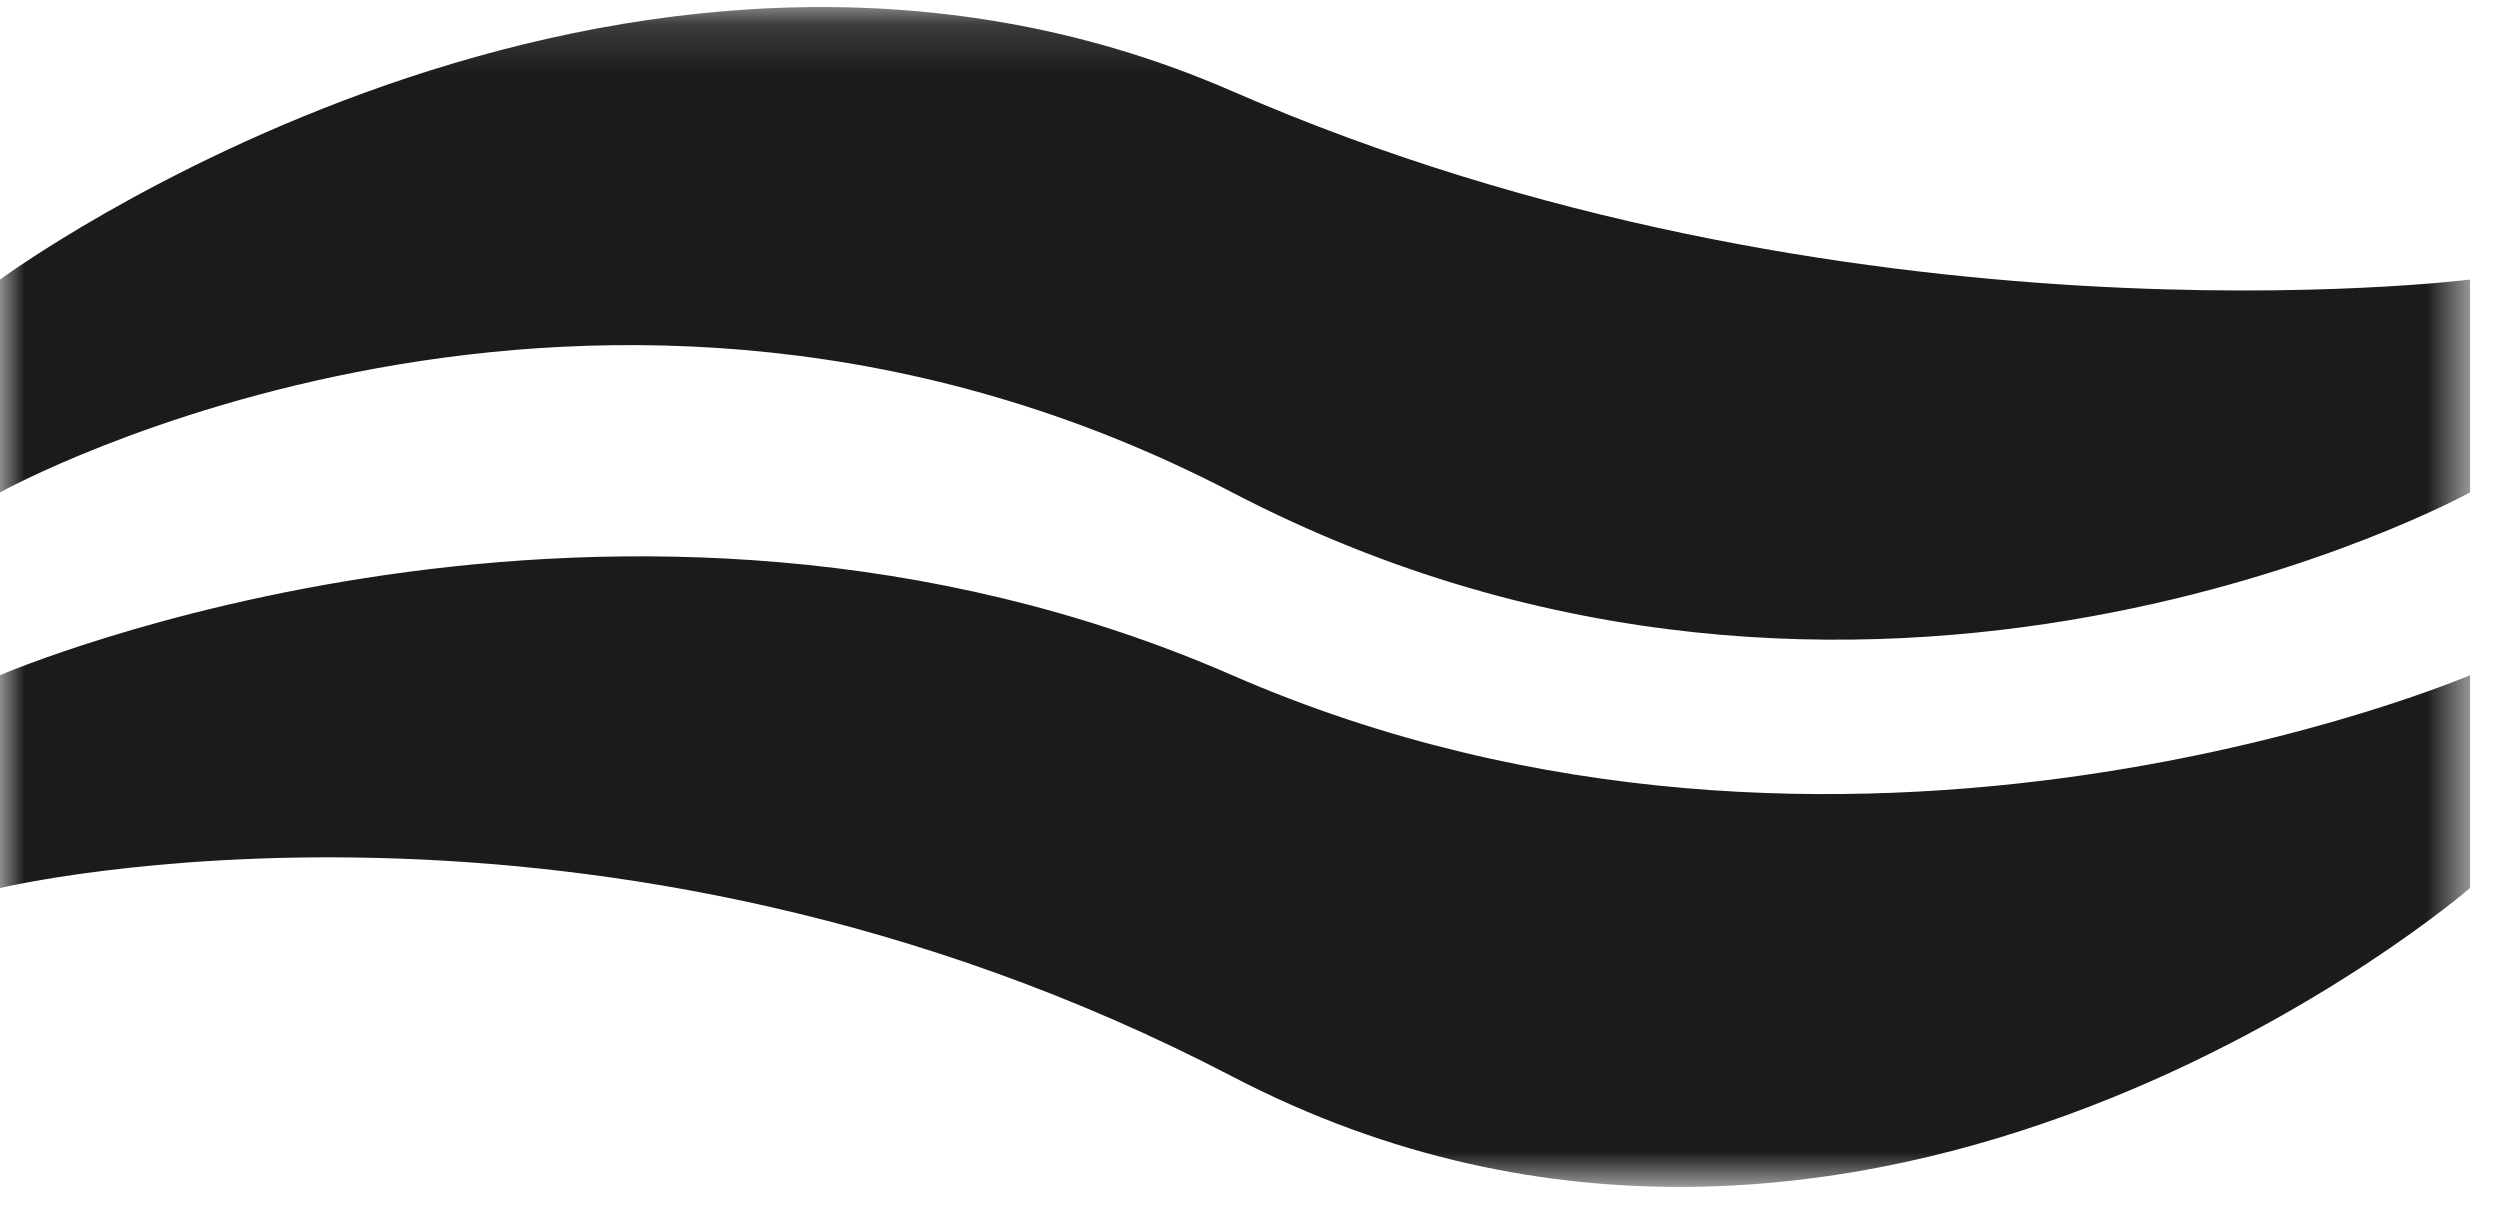 <?xml version="1.0" encoding="UTF-8" standalone="no"?>
<svg width="51px" height="25px" viewBox="0 0 51 25" version="1.1" xmlns="http://www.w3.org/2000/svg" xmlns:xlink="http://www.w3.org/1999/xlink">
    <!-- Generator: Sketch 3.6.1 (26313) - http://www.bohemiancoding.com/sketch -->
    <title>Page 1</title>
    <desc>Created with Sketch.</desc>
    <defs>
        <path id="path-1" d="M0,0.144 L50.389,0.144 L50.389,24.213 L0,24.213"></path>
    </defs>
    <g id="Page-1" stroke="none" stroke-width="1" fill="none" fill-rule="evenodd">
        <g id="home-rooms-h" transform="translate(-804, -4164)">
            <g id="Servizi" transform="translate(0, 3741)">
                <g id="Page-1" transform="translate(804, 423)">
                    <mask id="mask-2" fill="white">
                        <use xlink:href="#path-1"></use>
                    </mask>
                    <g id="Clip-2"></g>
                    <path d="M25.136,13.774 C12.627,8.318 -3.78795676e-05,13.774 -3.78795676e-05,13.774 L-3.78795676e-05,18.116 C-3.78795676e-05,18.116 12.159,15.198 25.136,21.959 C38.114,28.721 50.389,18.116 50.389,18.116 L50.389,13.774 C50.389,13.774 37.646,19.231 25.136,13.774 M50.389,5.703 L50.389,10.045 C50.389,10.045 38.114,16.806 25.136,10.045 C12.159,3.284 -3.78795676e-05,10.045 -3.78795676e-05,10.045 L-3.78795676e-05,5.703 C-3.78795676e-05,5.703 12.627,-3.597 25.136,1.86 C37.646,7.317 50.389,5.703 50.389,5.703" id="Fill-1" fill="#1B1B1B" mask="url(#mask-2)"></path>
                </g>
            </g>
        </g>
    </g>
</svg>